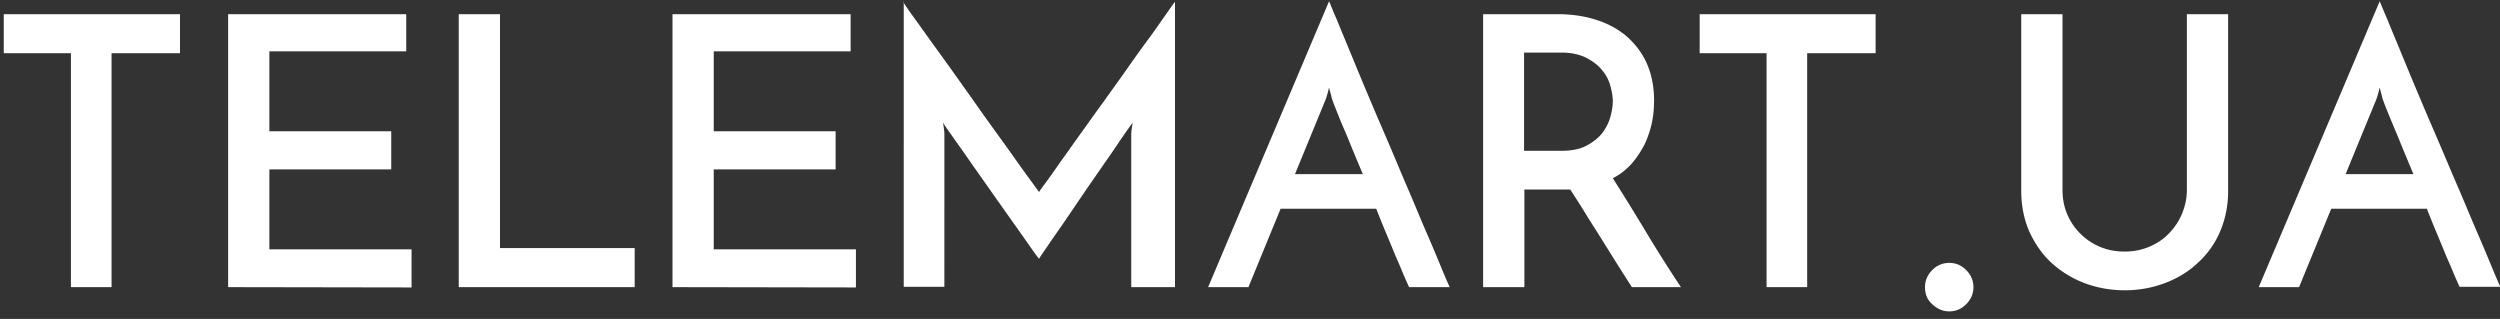 <svg width="243" height="31" fill="none" xmlns="http://www.w3.org/2000/svg"><rect width="100%" height="100%" fill="#333333" stroke="none"/><g clip-path="url(#a)" fill="#fff"><path d="M17.496 1.377v3.795h-6.652v22.737h-3.95V5.172H.365V1.377h17.132zm4.678 26.532V1.377h17.313v3.611H26.183v7.773h11.846v3.703H26.183v7.773h13.82v3.703l-17.83-.03zm22.416 0V1.377h4.01v22.738h13.09v3.794h-17.1zm20.777 0V1.377H82.68v3.611H69.376v7.773h11.846v3.703H69.376v7.773h13.82v3.703l-17.83-.03zM87.783.184c.213.336.669 1.01 1.367 1.958.699.98 1.489 2.081 2.4 3.336.911 1.255 1.883 2.632 2.886 4.04a252.532 252.532 0 0 0 2.885 4.039c.912 1.255 1.67 2.356 2.34 3.274.667.918 1.123 1.53 1.336 1.837.06-.123.303-.46.698-.98.395-.55.881-1.224 1.428-2.02.577-.795 1.215-1.713 1.944-2.723.729-1.01 1.458-2.05 2.248-3.122.759-1.07 1.518-2.111 2.247-3.152.729-1.04 1.428-2.02 2.066-2.876.638-.857 1.154-1.622 1.61-2.265.455-.642.759-1.101.972-1.346v27.725h-4.253V13.037c0-.184.031-.398.061-.612.03-.215.061-.368.061-.49-.213.306-.577.796-1.033 1.469-.486.704-1.002 1.5-1.64 2.387-.608.887-1.276 1.836-1.944 2.815-.669.98-1.306 1.928-1.914 2.816-.607.887-1.154 1.652-1.61 2.325-.455.674-.79 1.133-.941 1.408-.183-.214-.517-.673-1.003-1.377-.486-.704-1.063-1.5-1.731-2.448-.668-.949-1.367-1.928-2.096-2.968-.729-1.041-1.428-2.02-2.066-2.938-.637-.918-1.184-1.683-1.64-2.326-.455-.643-.729-1.04-.79-1.194 0 .092.03.245.061.49.03.214.061.428.061.612V27.88h-3.949V.184h-.06zm49.178 27.725c-.122-.275-.304-.673-.517-1.163a50.685 50.685 0 0 0-.759-1.774c-.274-.674-.577-1.408-.911-2.204a99.937 99.937 0 0 1-1.003-2.479h-9.295l-3.128 7.62h-3.919L129.185.123c.151.336.394.979.789 1.866.365.918.82 1.99 1.337 3.244.516 1.255 1.093 2.663 1.731 4.162.638 1.53 1.306 3.06 1.975 4.62.668 1.562 1.306 3.122 1.974 4.652.638 1.5 1.215 2.908 1.762 4.162a169.425 169.425 0 0 1 1.367 3.244c.364.888.637 1.5.789 1.836h-3.948zm-11.087-10.986h6.591a518.86 518.86 0 0 1-.972-2.326c-.304-.734-.577-1.438-.85-2.05-.274-.612-.486-1.163-.669-1.622-.182-.459-.334-.826-.425-1.102a2.24 2.24 0 0 1-.152-.52c-.091-.306-.152-.55-.212-.795-.061.244-.122.52-.213.795a3.85 3.85 0 0 1-.182.52l-2.916 7.1zm18.285 10.986V1.377h7.199c1.398 0 2.643.184 3.797.551 1.154.367 2.157.918 2.977 1.622.82.734 1.488 1.591 1.944 2.632.456 1.04.699 2.234.699 3.58 0 .735-.061 1.47-.213 2.173a9.85 9.85 0 0 1-.699 2.08 9.494 9.494 0 0 1-1.245 1.868 6.173 6.173 0 0 1-1.853 1.438c.972 1.53 2.035 3.244 3.159 5.11a139.081 139.081 0 0 0 3.463 5.478h-4.769c-.486-.765-1.002-1.56-1.519-2.387l-1.549-2.478c-.516-.827-1.033-1.622-1.519-2.418s-.972-1.53-1.397-2.203h-4.465v9.486h-4.01zm4.01-13.25h3.584c.972 0 1.792-.153 2.43-.49.638-.337 1.154-.735 1.549-1.224.365-.49.638-1.01.79-1.56.152-.552.243-1.072.243-1.53 0-.46-.091-.98-.243-1.531a3.948 3.948 0 0 0-.82-1.53c-.395-.49-.911-.857-1.549-1.194-.638-.306-1.428-.49-2.369-.49h-3.645v9.549h.03zM182.31 1.377v3.795h-6.652v22.737h-3.948V5.172h-6.501V1.377h17.101zm4.8 26.533c0-.643.243-1.194.698-1.653a2.263 2.263 0 0 1 1.671-.704c.638 0 1.185.245 1.64.704.456.459.699 1.01.699 1.652 0 .643-.243 1.194-.699 1.653-.455.459-1.002.704-1.64.704-.638 0-1.185-.245-1.671-.704-.486-.429-.698-.98-.698-1.653zm19.41.305c-1.398 0-2.704-.244-3.919-.703a9.978 9.978 0 0 1-3.189-1.959c-.912-.826-1.61-1.867-2.157-3.03-.516-1.193-.79-2.509-.79-3.978V1.377h4.01v17.076c0 .857.152 1.653.455 2.357a5.788 5.788 0 0 0 1.276 1.897c.547.55 1.185.98 1.914 1.285.729.306 1.519.46 2.4.46.85 0 1.64-.154 2.369-.46.729-.306 1.397-.734 1.913-1.285a6.126 6.126 0 0 0 1.276-1.897c.304-.735.486-1.5.486-2.357V1.377h4.01v17.168c0 1.469-.274 2.785-.79 3.978a8.72 8.72 0 0 1-2.157 3.03c-.911.857-1.974 1.5-3.189 1.959a11.002 11.002 0 0 1-3.918.703zm32.562-.306c-.122-.275-.304-.673-.517-1.163a50.685 50.685 0 0 0-.759-1.774c-.274-.674-.577-1.408-.911-2.204a99.937 99.937 0 0 1-1.003-2.479h-9.295l-3.128 7.62h-3.919L231.306.123c.151.336.394.979.789 1.866.365.918.82 1.99 1.337 3.244.516 1.255 1.093 2.663 1.731 4.162.638 1.53 1.306 3.06 1.975 4.62.668 1.562 1.306 3.092 1.974 4.622.638 1.5 1.215 2.907 1.762 4.162a169.154 169.154 0 0 1 1.367 3.244c.364.887.637 1.5.789 1.836h-3.948v.03zm-11.087-10.986h6.591a518.86 518.86 0 0 1-.972-2.326c-.304-.734-.577-1.438-.85-2.05-.243-.612-.486-1.163-.669-1.622-.182-.459-.334-.826-.425-1.102a2.24 2.24 0 0 1-.152-.52c-.091-.306-.152-.55-.212-.795-.061.244-.122.52-.213.795a3.849 3.849 0 0 1-.182.52l-2.916 7.1z"/></g><defs><clipPath id="a"><path fill="#fff" d="M0 0h243v31H0z"/></clipPath></defs></svg>